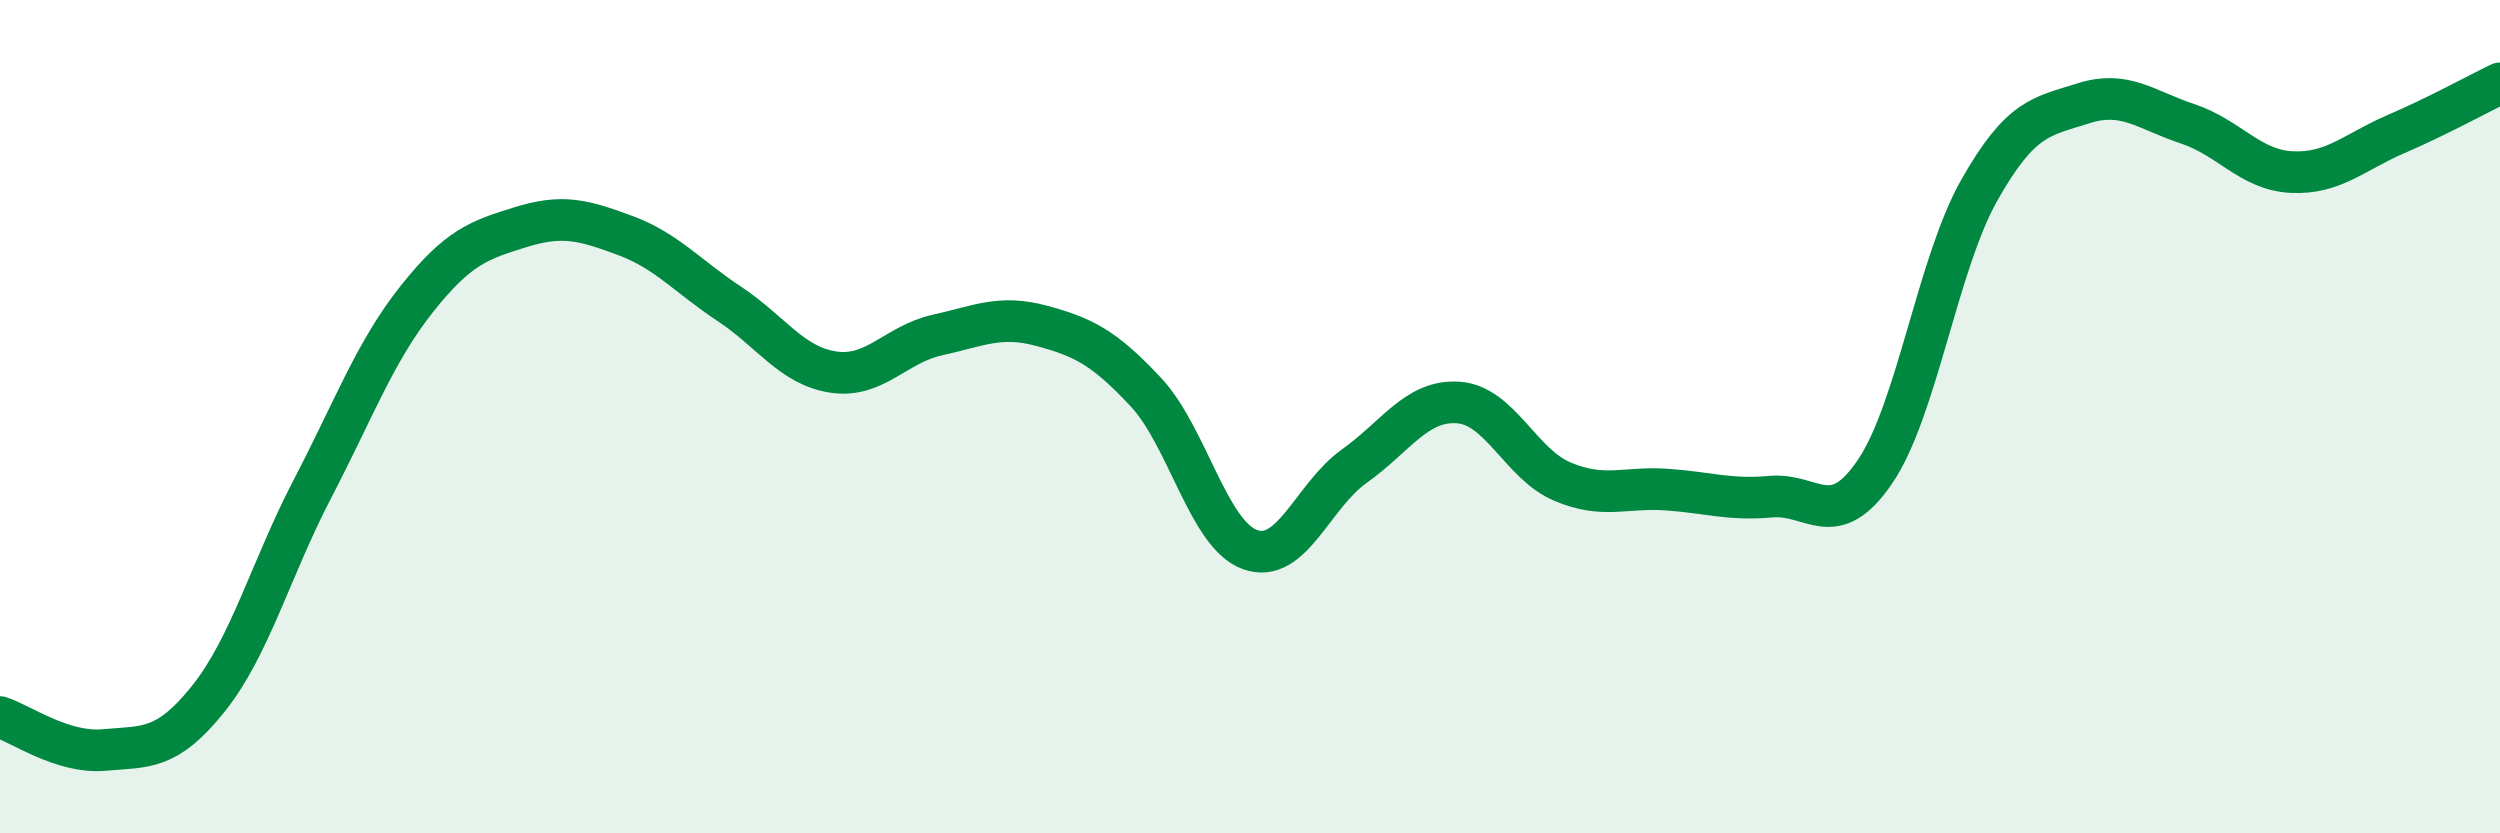 
    <svg width="60" height="20" viewBox="0 0 60 20" xmlns="http://www.w3.org/2000/svg">
      <path
        d="M 0,17.21 C 0.5,17.37 1.5,18.09 2.5,18 C 3.5,17.91 4,18.02 5,16.77 C 6,15.52 6.5,13.65 7.5,11.73 C 8.5,9.81 9,8.44 10,7.18 C 11,5.92 11.5,5.76 12.5,5.45 C 13.5,5.14 14,5.28 15,5.65 C 16,6.02 16.5,6.63 17.5,7.29 C 18.5,7.95 19,8.78 20,8.93 C 21,9.08 21.5,8.26 22.5,8.04 C 23.5,7.82 24,7.55 25,7.82 C 26,8.09 26.5,8.34 27.5,9.41 C 28.5,10.48 29,12.83 30,13.19 C 31,13.55 31.5,11.9 32.5,11.19 C 33.5,10.48 34,9.59 35,9.66 C 36,9.73 36.5,11.14 37.5,11.56 C 38.5,11.98 39,11.68 40,11.75 C 41,11.82 41.5,12.01 42.5,11.92 C 43.5,11.83 44,12.79 45,11.32 C 46,9.85 46.5,6.34 47.5,4.57 C 48.5,2.8 49,2.8 50,2.48 C 51,2.16 51.5,2.64 52.5,2.97 C 53.5,3.3 54,4.08 55,4.13 C 56,4.18 56.5,3.65 57.5,3.22 C 58.5,2.79 59.5,2.24 60,2L60 20L0 20Z"
        fill="#008740"
        opacity="0.1"
        stroke-linecap="round"
        stroke-linejoin="round"
      />
      <path
        d="M 0,17.21 C 0.5,17.37 1.5,18.09 2.5,18 C 3.5,17.91 4,18.02 5,16.77 C 6,15.52 6.5,13.65 7.5,11.73 C 8.5,9.81 9,8.44 10,7.18 C 11,5.92 11.5,5.76 12.5,5.45 C 13.5,5.14 14,5.28 15,5.65 C 16,6.02 16.5,6.63 17.5,7.29 C 18.5,7.95 19,8.78 20,8.93 C 21,9.08 21.5,8.26 22.5,8.04 C 23.5,7.82 24,7.55 25,7.82 C 26,8.09 26.5,8.34 27.5,9.41 C 28.5,10.48 29,12.83 30,13.19 C 31,13.55 31.5,11.9 32.5,11.19 C 33.5,10.48 34,9.59 35,9.66 C 36,9.73 36.5,11.14 37.5,11.56 C 38.5,11.98 39,11.68 40,11.75 C 41,11.82 41.5,12.01 42.5,11.92 C 43.5,11.83 44,12.79 45,11.32 C 46,9.85 46.5,6.34 47.5,4.57 C 48.5,2.8 49,2.8 50,2.48 C 51,2.16 51.5,2.64 52.5,2.97 C 53.5,3.3 54,4.08 55,4.13 C 56,4.18 56.5,3.65 57.5,3.22 C 58.5,2.79 59.5,2.24 60,2"
        stroke="#008740"
        stroke-width="1"
        fill="none"
        stroke-linecap="round"
        stroke-linejoin="round"
      />
    </svg>
  